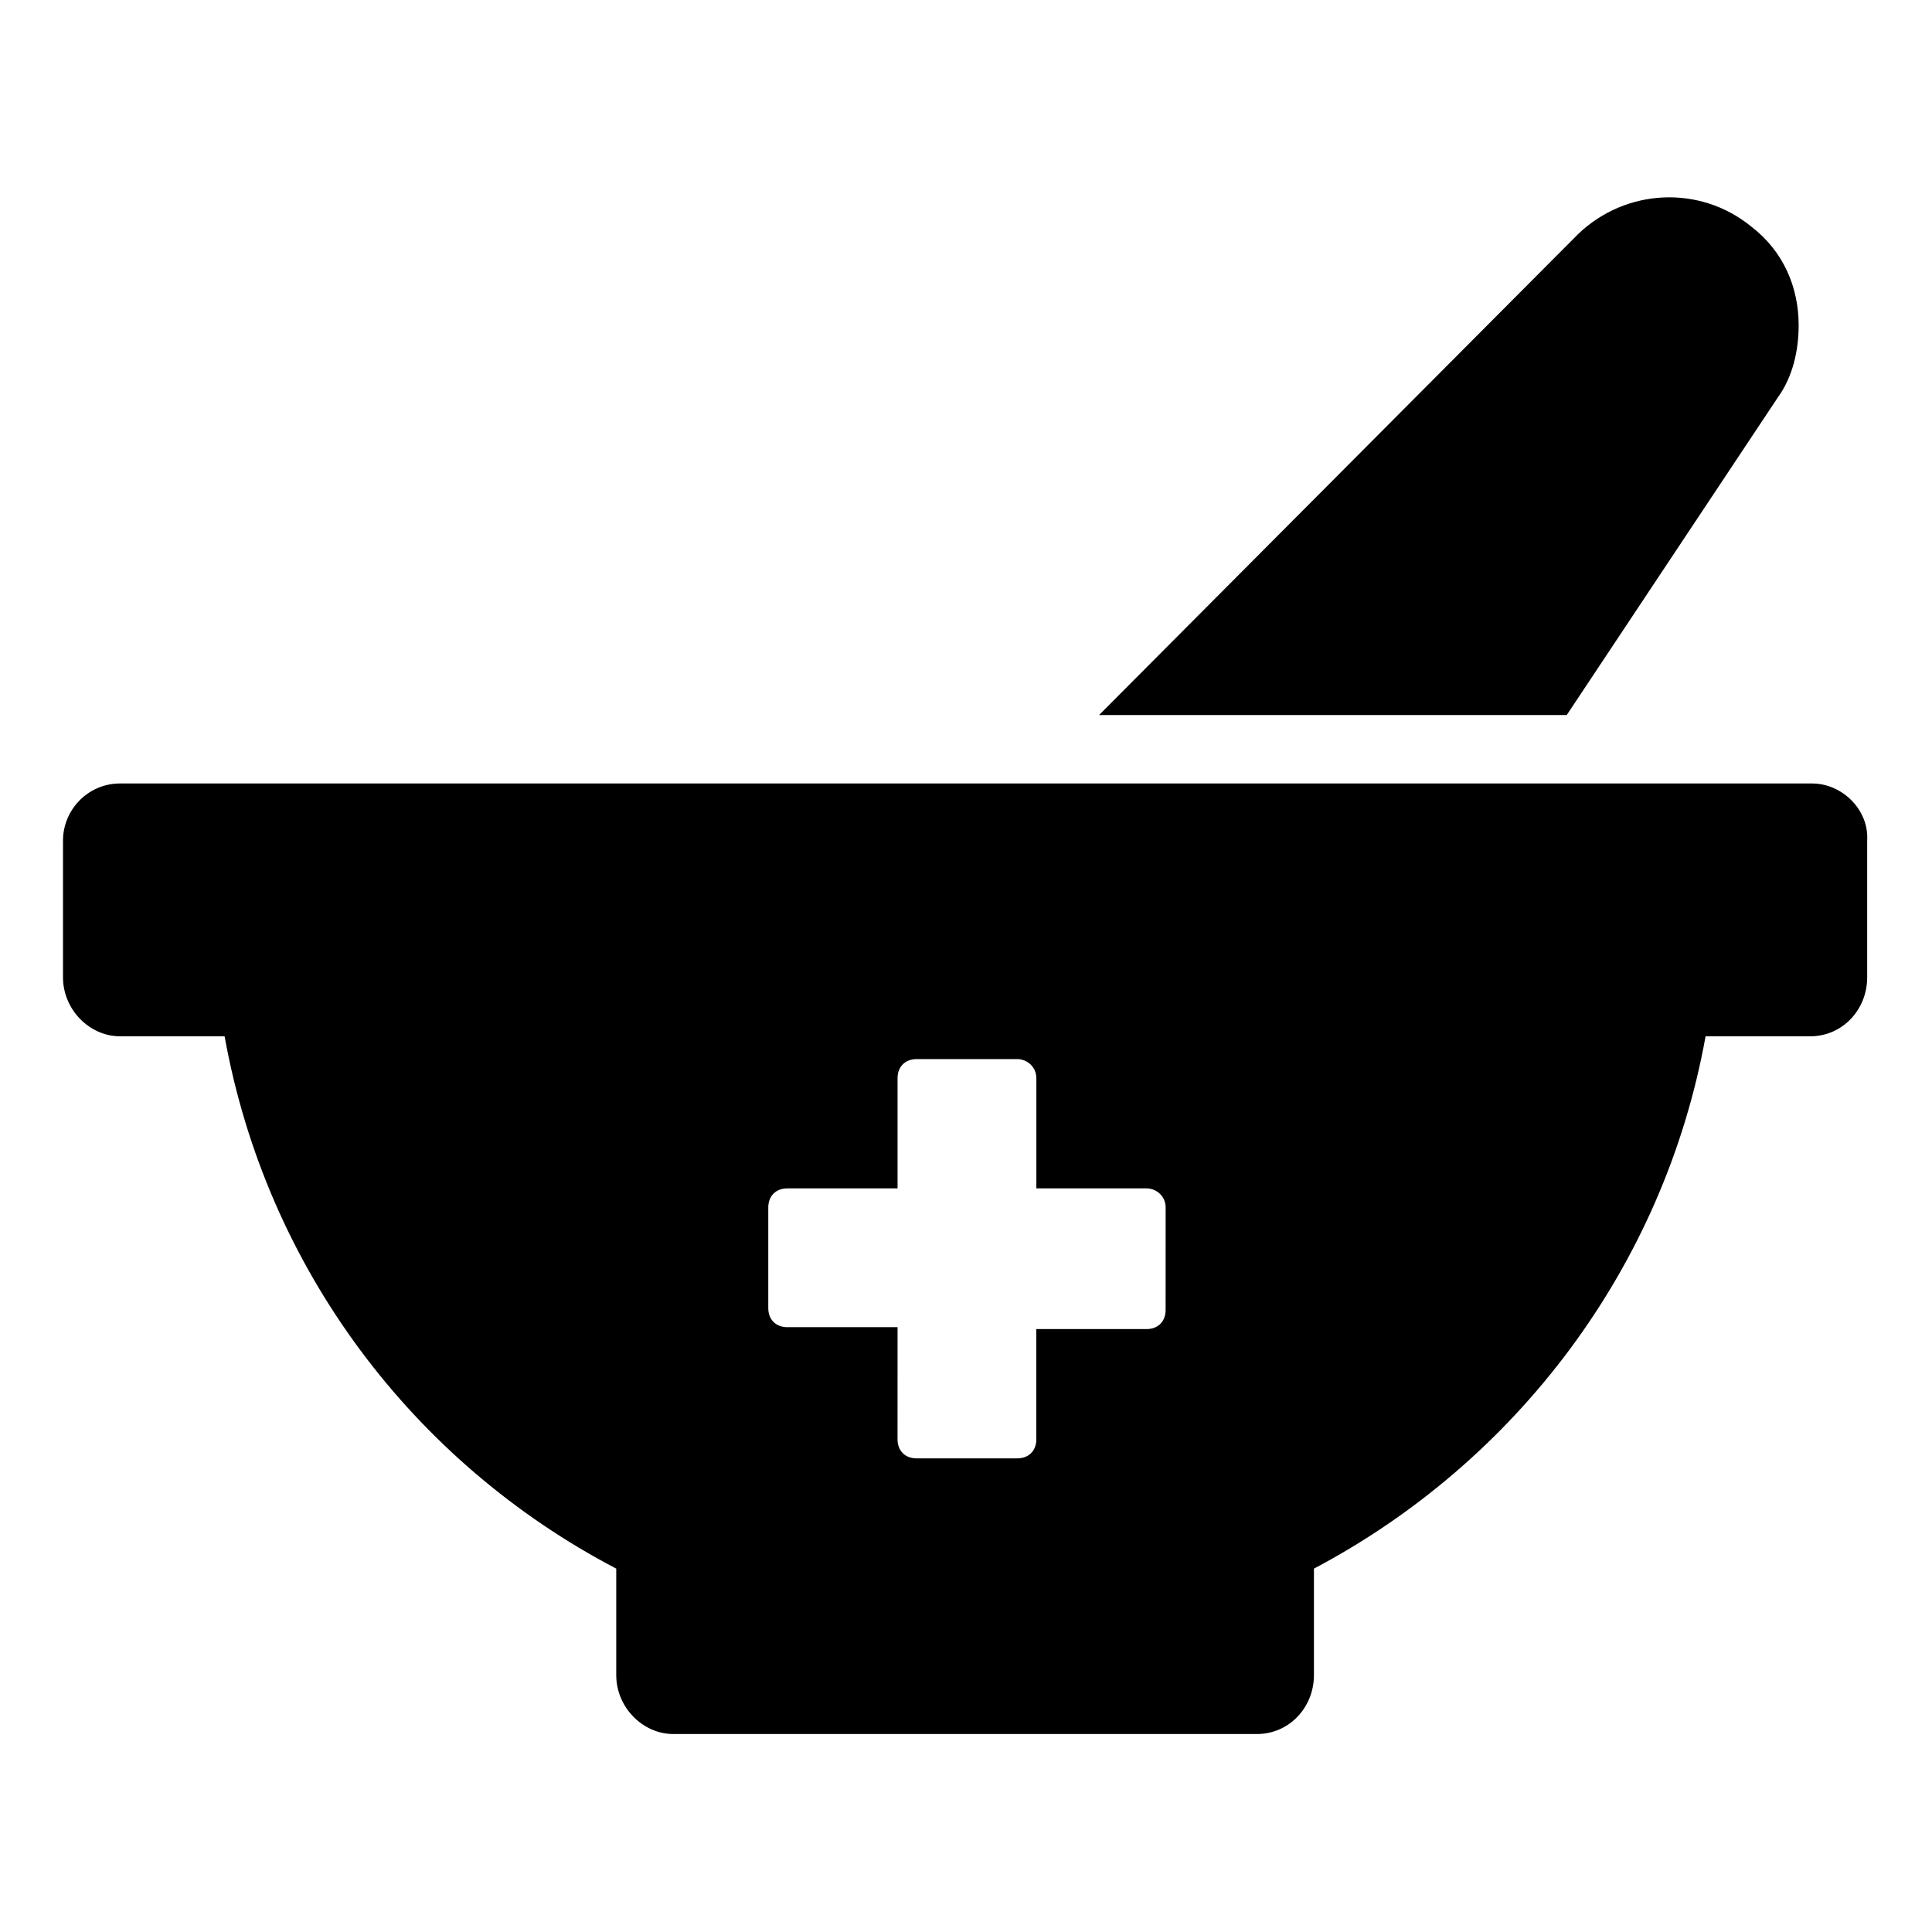 <?xml version="1.0" encoding="UTF-8"?>
<!-- Uploaded to: ICON Repo, www.iconrepo.com, Generator: ICON Repo Mixer Tools -->
<svg fill="#000000" width="800px" height="800px" version="1.1" viewBox="144 144 512 512" xmlns="http://www.w3.org/2000/svg">
 <g>
  <path d="m615.12 249.36c4.031-5.543 5.543-12.594 5.543-19.145 0-10.078-4.031-19.648-12.594-26.199-13.602-11.082-33.25-10.078-45.848 2.016l-126.96 127.46h123.94z"/>
  <path d="m624.2 351.63h-448.39c-8.566 0-15.113 7.055-15.113 15.113v36.273c0 8.566 7.055 15.617 15.113 15.617h27.711c11.082 61.465 49.879 112.85 103.79 141.07v28.215c0 8.566 7.055 15.617 15.113 15.617h154.67c8.566 0 15.113-7.055 15.113-15.617v-28.215c53.402-28.215 92.699-79.602 103.79-141.07h27.711c8.566 0 15.113-7.055 15.113-15.617v-36.273c0.504-8.059-6.551-15.113-14.609-15.113zm-171.3 139.55c0 3.023-2.016 5.039-5.039 5.039h-29.223v29.223c0 3.023-2.016 5.039-5.039 5.039h-26.703c-3.023 0-5.039-2.016-5.039-5.039l0.008-29.727h-29.223c-3.023 0-5.039-2.016-5.039-5.039v-26.703c0-3.023 2.016-5.039 5.039-5.039h29.223v-29.223c0-3.023 2.016-5.039 5.039-5.039h26.703c2.519 0 5.039 2.016 5.039 5.039v29.223h29.223c2.519 0 5.039 2.016 5.039 5.039z"/>
 </g>
</svg>